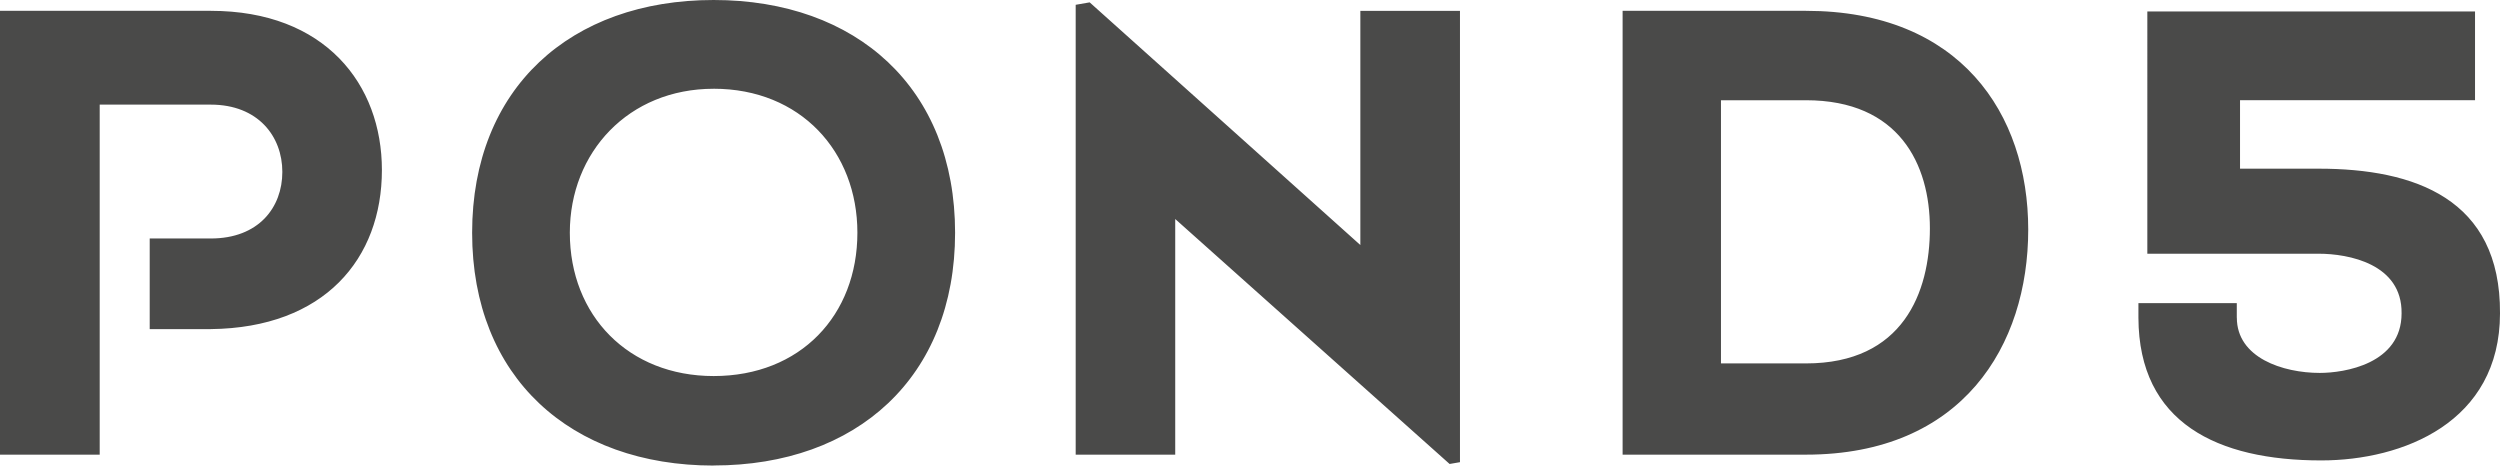 <?xml version="1.0" encoding="utf-8"?>
<!-- Generator: Adobe Illustrator 25.0.0, SVG Export Plug-In . SVG Version: 6.00 Build 0)  -->
<svg version="1.1" id="Слой_1" xmlns="http://www.w3.org/2000/svg" xmlns:xlink="http://www.w3.org/1999/xlink" x="0px" y="0px"
	 viewBox="0 0 97.394 18.137" style="enable-background:new 0 0 97.394 18.137;" xml:space="preserve">
<style type="text/css">
	.st0{fill:#4A4A49;}
</style>
<path class="st0" d="M87.267,6.571h3.061c3.731,0,7.091,1.163,7.066,5.634
	c0,4.249-3.782,5.732-6.967,5.732c-4.032,0-7.106-1.457-7.119-5.56v-0.568h3.832
	v0.568h0.002c0,1.559,1.79,2.151,3.233,2.151c0.946,0,3.185-0.345,3.185-2.322
	c0.024-1.927-2.065-2.322-3.234-2.322h-6.671V0.446h12.766v3.458h-9.155v2.666
	H87.267z M70.357,17.712h-7.144V0.422h7.143c5.996,0,8.659,3.998,8.659,8.521
	c0,4.521-2.563,8.769-8.659,8.769H70.357z M70.357,3.906h-3.312v10.252h3.311
	c3.782,0,4.828-2.769,4.828-5.262c0-2.495-1.195-4.991-4.828-4.991L70.357,3.906z
	 M45.784,8.531v9.181h-3.878V0.187l0.545-0.095l10.545,9.454v-9.123h3.881v17.582
	l-0.404,0.07l-10.688-9.542L45.784,8.531z M27.801,18.137
	c-5.573,0-9.408-3.438-9.408-9.069C18.393,3.434,22.227,0,27.801,0
	c5.573,0,9.407,3.434,9.407,9.067c0,5.631-3.832,9.067-9.407,9.067V18.137z
	 M27.801,3.458c-3.311,0-5.602,2.47-5.602,5.608c0,3.236,2.291,5.584,5.603,5.584
	c3.384,0,5.6-2.373,5.6-5.584c0-3.163-2.217-5.609-5.6-5.609L27.801,3.458z
	 M8.212,12.822H5.832V9.291h2.38c1.868,0,2.787-1.212,2.787-2.595
	s-0.945-2.62-2.787-2.62H3.884v13.636H0V0.422h8.212
	c4.454,0,6.666,2.864,6.666,6.2c0,3.457-2.24,6.151-6.667,6.199H8.212z"/>
</svg>
